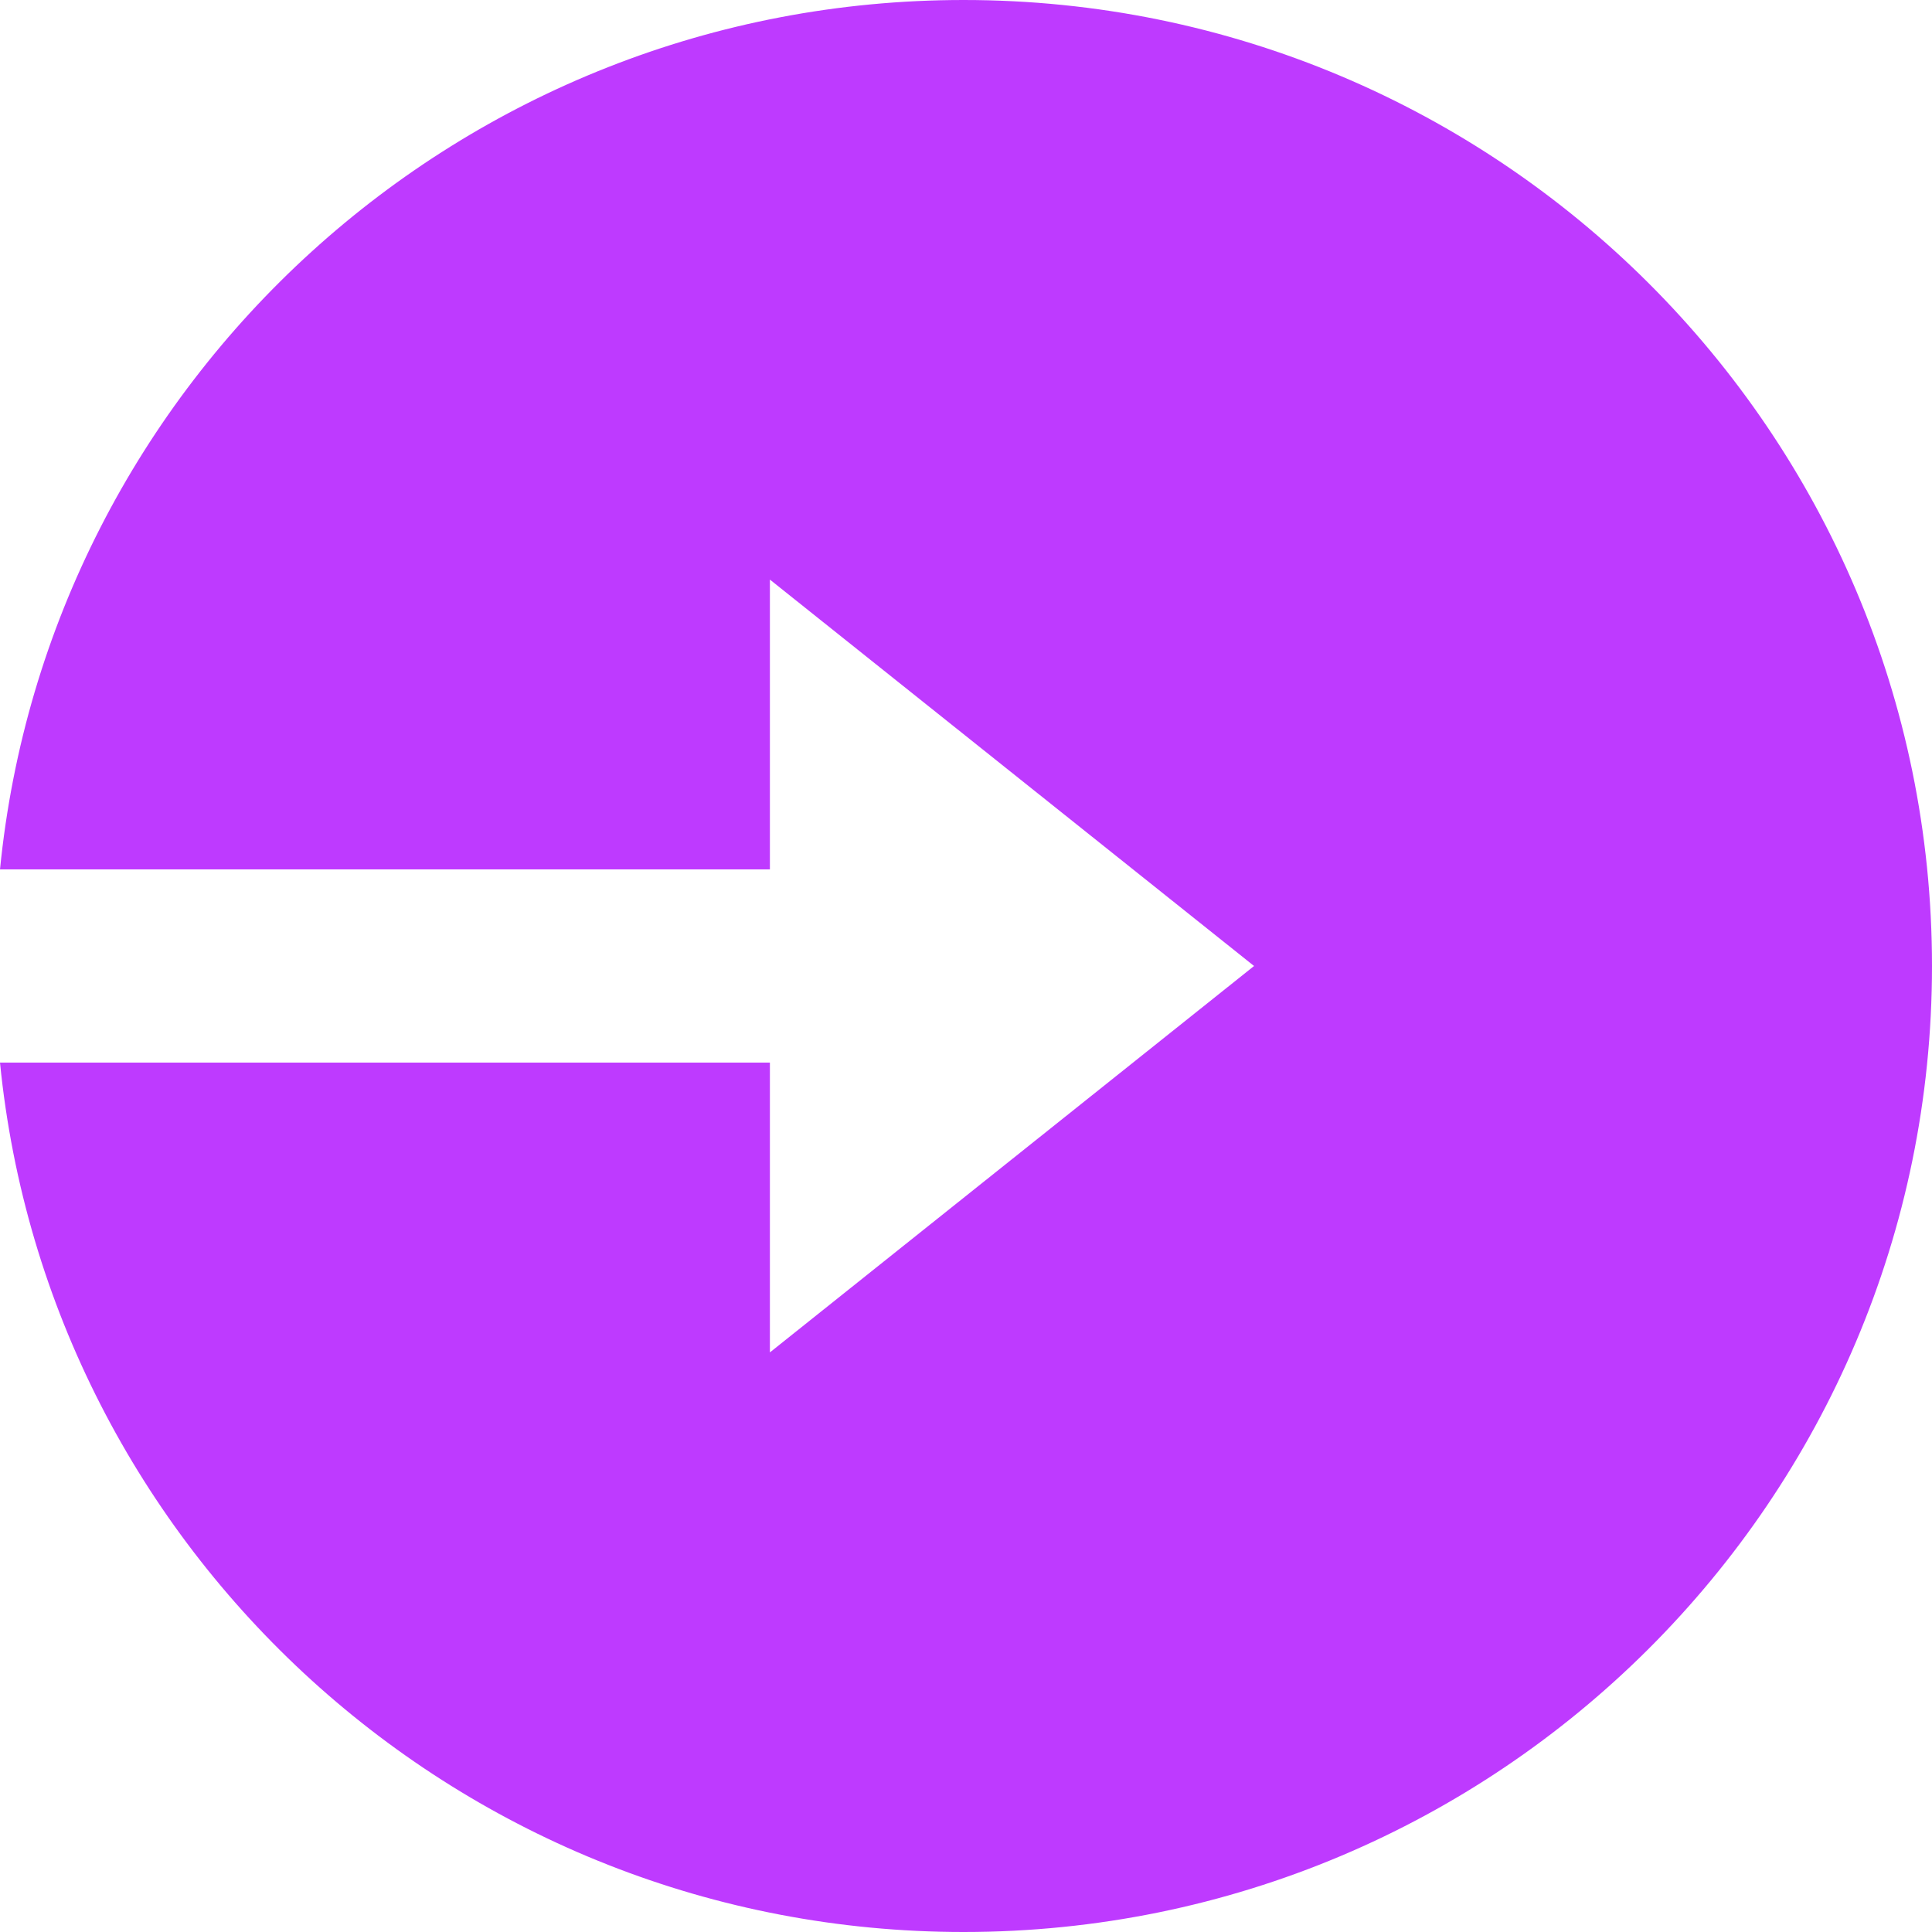 <svg width="20" height="20" viewBox="0 0 20 20" fill="none" xmlns="http://www.w3.org/2000/svg">
<path d="M7.97 9H0C0.501 3.947 4.776 0 9.975 0C15.512 0 20 4.477 20 10C20 15.523 15.512 20 9.975 20C4.777 20 0.502 16.053 0 11H7.97V14L12.982 10L7.97 6V9Z" fill="#BE3AFF"/>
</svg>
